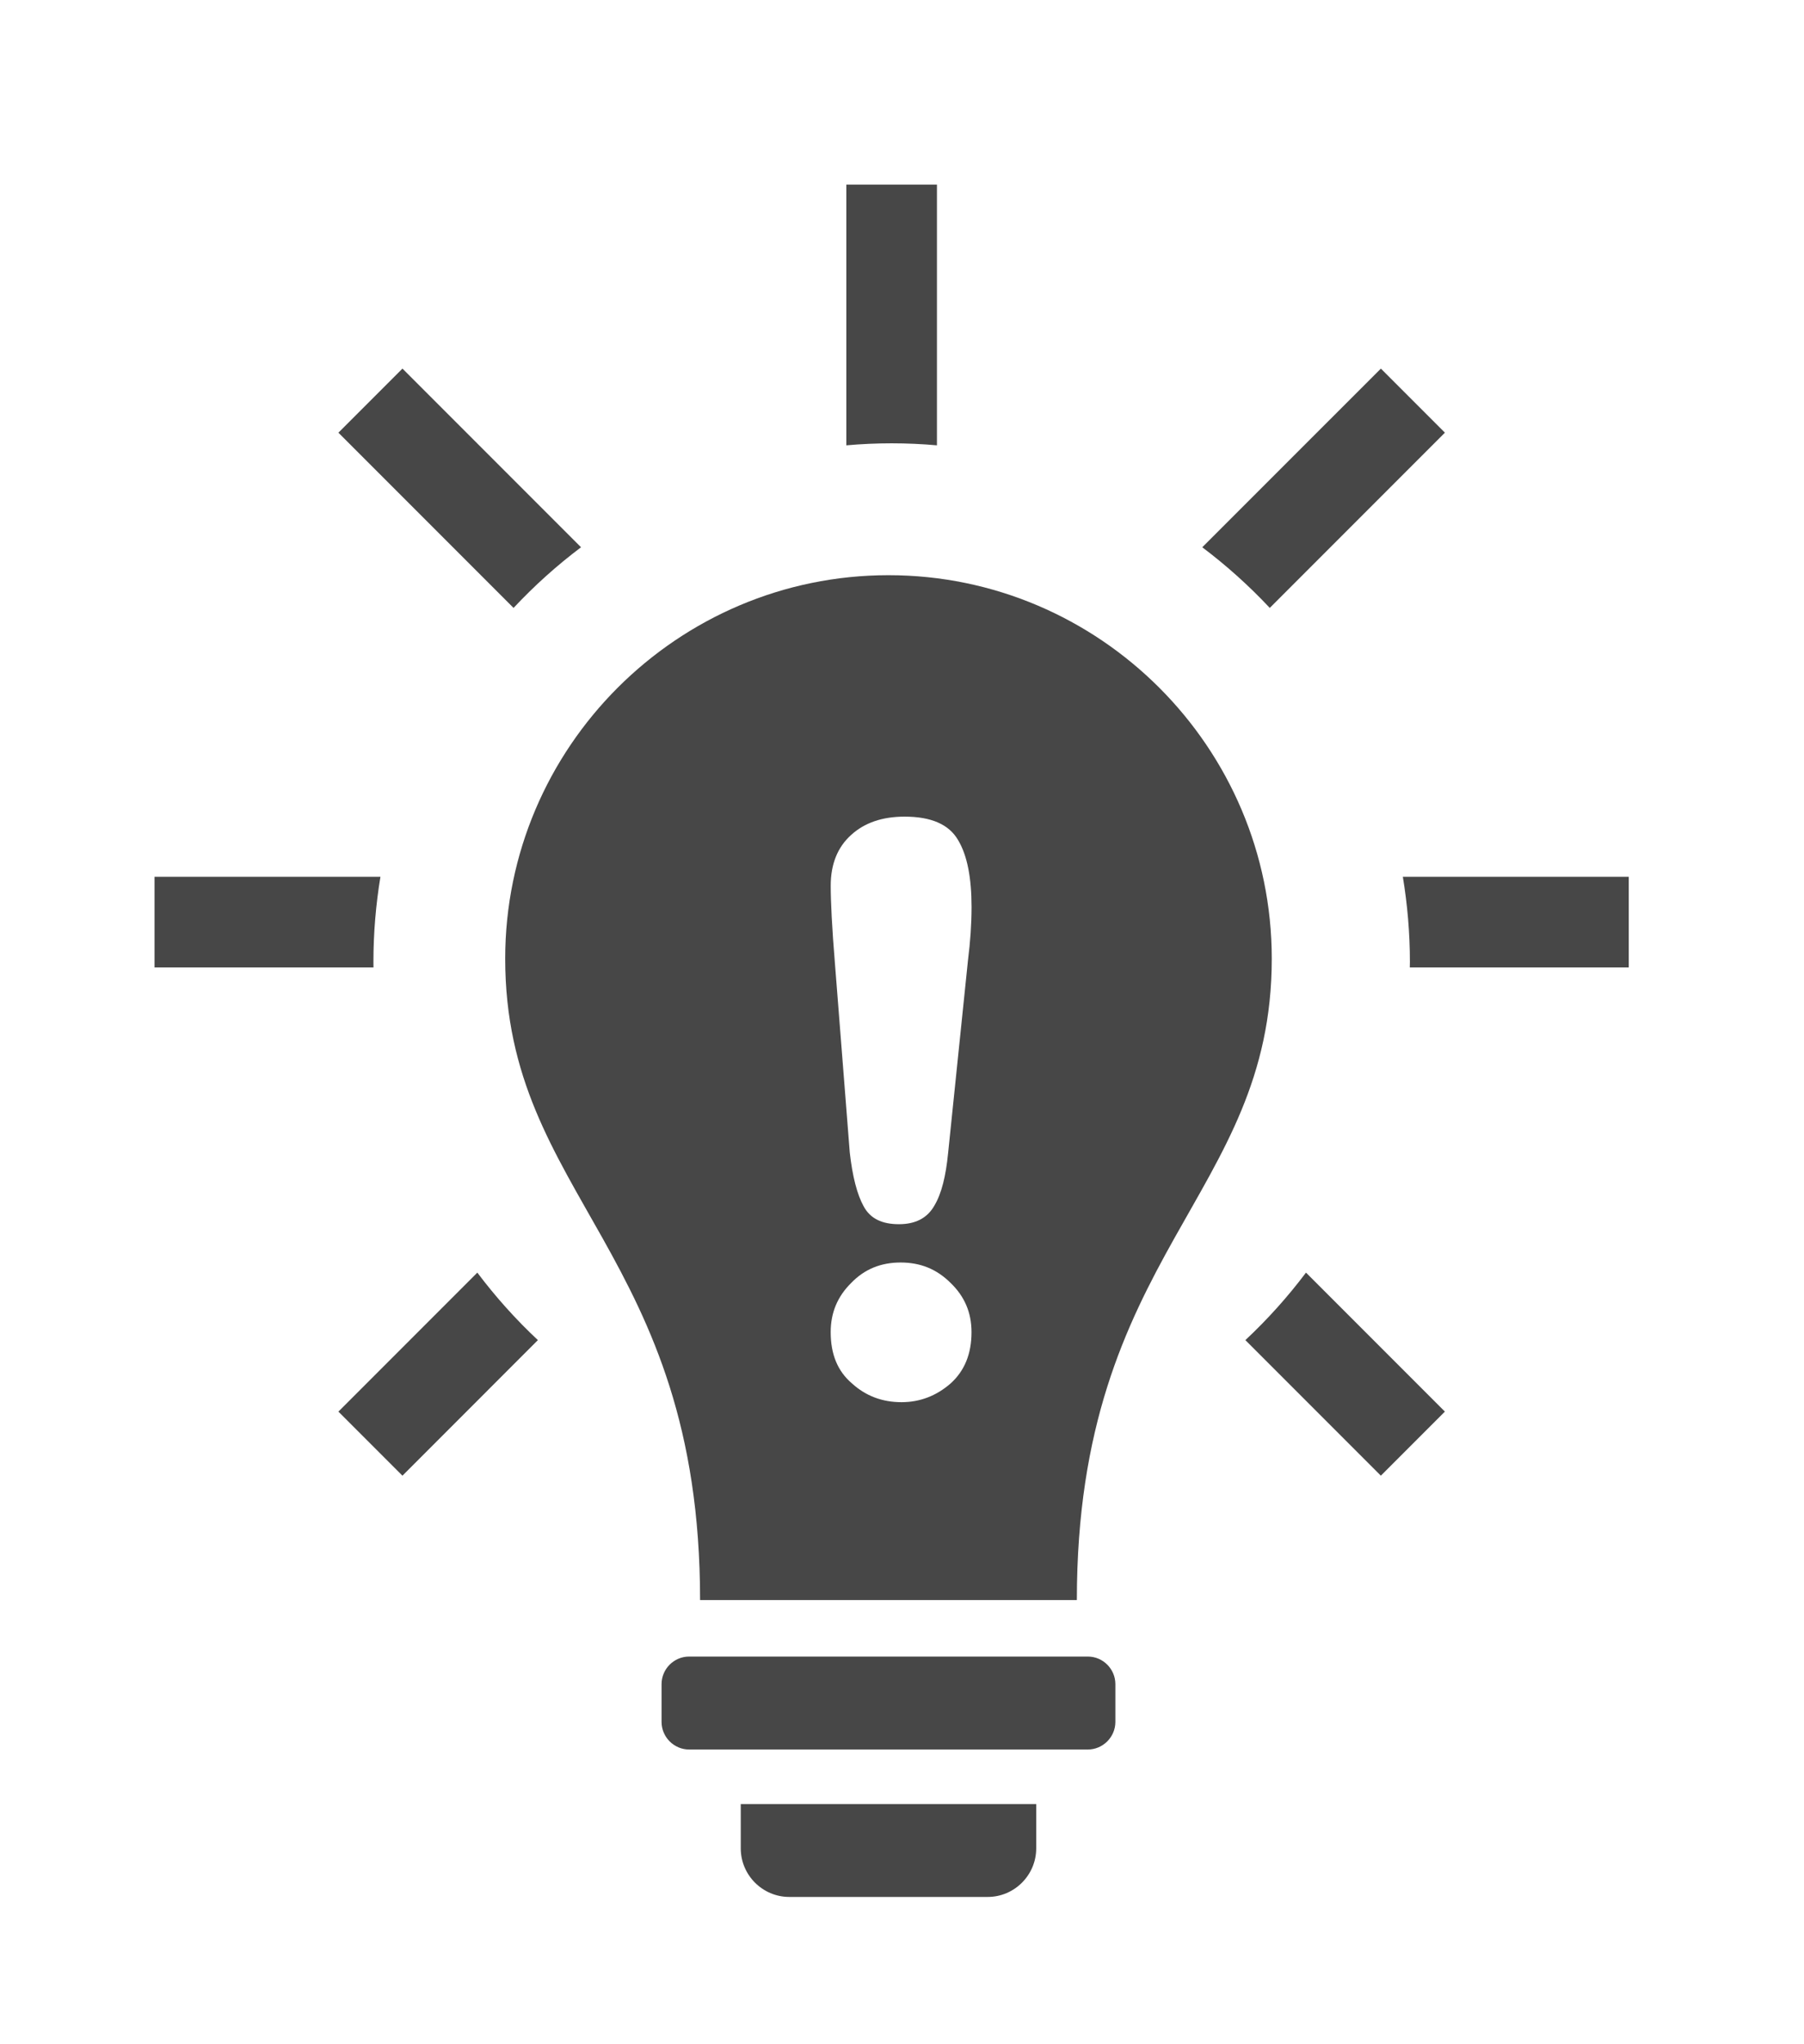 <svg xmlns="http://www.w3.org/2000/svg" xmlns:xlink="http://www.w3.org/1999/xlink" id="Layer_1" x="0px" y="0px" width="68px" height="77px" viewBox="0 0 68 77" xml:space="preserve"><g>	<g>		<path fill-rule="evenodd" clip-rule="evenodd" fill="#474747" d="M25.976,62.407h15.028c0.573,0,1.039,0.47,1.039,1.04v1.422   c0,0.57-0.469,1.04-1.039,1.04H25.976c-0.571,0-1.039-0.469-1.039-1.04v-1.422C24.937,62.875,25.404,62.407,25.976,62.407   L25.976,62.407z"></path>		<path fill-rule="evenodd" clip-rule="evenodd" fill="#474747" d="M39.059,67.964v1.669c0,1.007-0.822,1.83-1.828,1.83h-7.481   c-1.006,0-1.828-0.823-1.828-1.83v-1.669H39.059L39.059,67.964z"></path>		<path fill-rule="evenodd" clip-rule="evenodd" fill="#474747" d="M33.491,21.669c-7.959,0-14.448,6.49-14.448,14.447   c0,8.98,7.346,11.06,7.346,24.163h14.202c0-13.104,7.347-15.183,7.347-24.163C47.938,28.159,41.447,21.669,33.491,21.669z    M35.834,52.117c-0.525,0.458-1.144,0.707-1.851,0.707c-0.721,0-1.346-0.23-1.869-0.707c-0.54-0.459-0.802-1.097-0.802-1.932   c0-0.74,0.262-1.348,0.772-1.852c0.506-0.525,1.126-0.771,1.865-0.771c0.74,0,1.358,0.246,1.884,0.771   c0.523,0.504,0.787,1.111,0.787,1.852C36.621,51.004,36.357,51.644,35.834,52.117z M36.489,36.157l-0.75,7.274   c-0.085,0.869-0.247,1.541-0.525,1.998c-0.265,0.461-0.708,0.69-1.33,0.69c-0.641,0-1.081-0.213-1.328-0.671   c-0.247-0.443-0.424-1.131-0.525-2.032l-0.556-7.081c-0.114-1.374-0.162-2.375-0.162-2.968c0-0.817,0.262-1.457,0.772-1.914   c0.506-0.461,1.178-0.688,2.013-0.688c1.001,0,1.674,0.292,2.016,0.883c0.346,0.575,0.508,1.426,0.508,2.525   C36.621,34.827,36.574,35.485,36.489,36.157z"></path>		<path fill-rule="evenodd" clip-rule="evenodd" fill="#474747" d="M31.901,6.955h3.416v9.822c-0.563-0.05-1.131-0.076-1.709-0.076   c-0.573,0-1.144,0.026-1.707,0.076V6.955L31.901,6.955z M52.051,13.886l2.414,2.414l-6.602,6.602   c-0.781-0.833-1.633-1.598-2.545-2.285L52.051,13.886L52.051,13.886z M20.275,50.486l-5.105,5.107l-2.414-2.414l5.236-5.236   C18.68,48.856,19.443,49.708,20.275,50.486L20.275,50.486z M15.17,13.886L12.756,16.3l6.602,6.602   c0.779-0.833,1.631-1.598,2.543-2.285L15.17,13.886L15.17,13.886z M46.943,50.486l5.107,5.107l2.414-2.414l-5.236-5.236   C48.541,48.856,47.775,49.708,46.943,50.486L46.943,50.486z M61.395,33.032v3.414h-8.254c0-0.069,0.004-0.139,0.004-0.21   c0-1.09-0.094-2.161-0.266-3.204H61.395L61.395,33.032z M14.078,36.446H5.825v-3.414h8.515c-0.172,1.043-0.264,2.114-0.264,3.204   C14.076,36.308,14.078,36.377,14.078,36.446L14.078,36.446z"></path>	</g></g></svg>